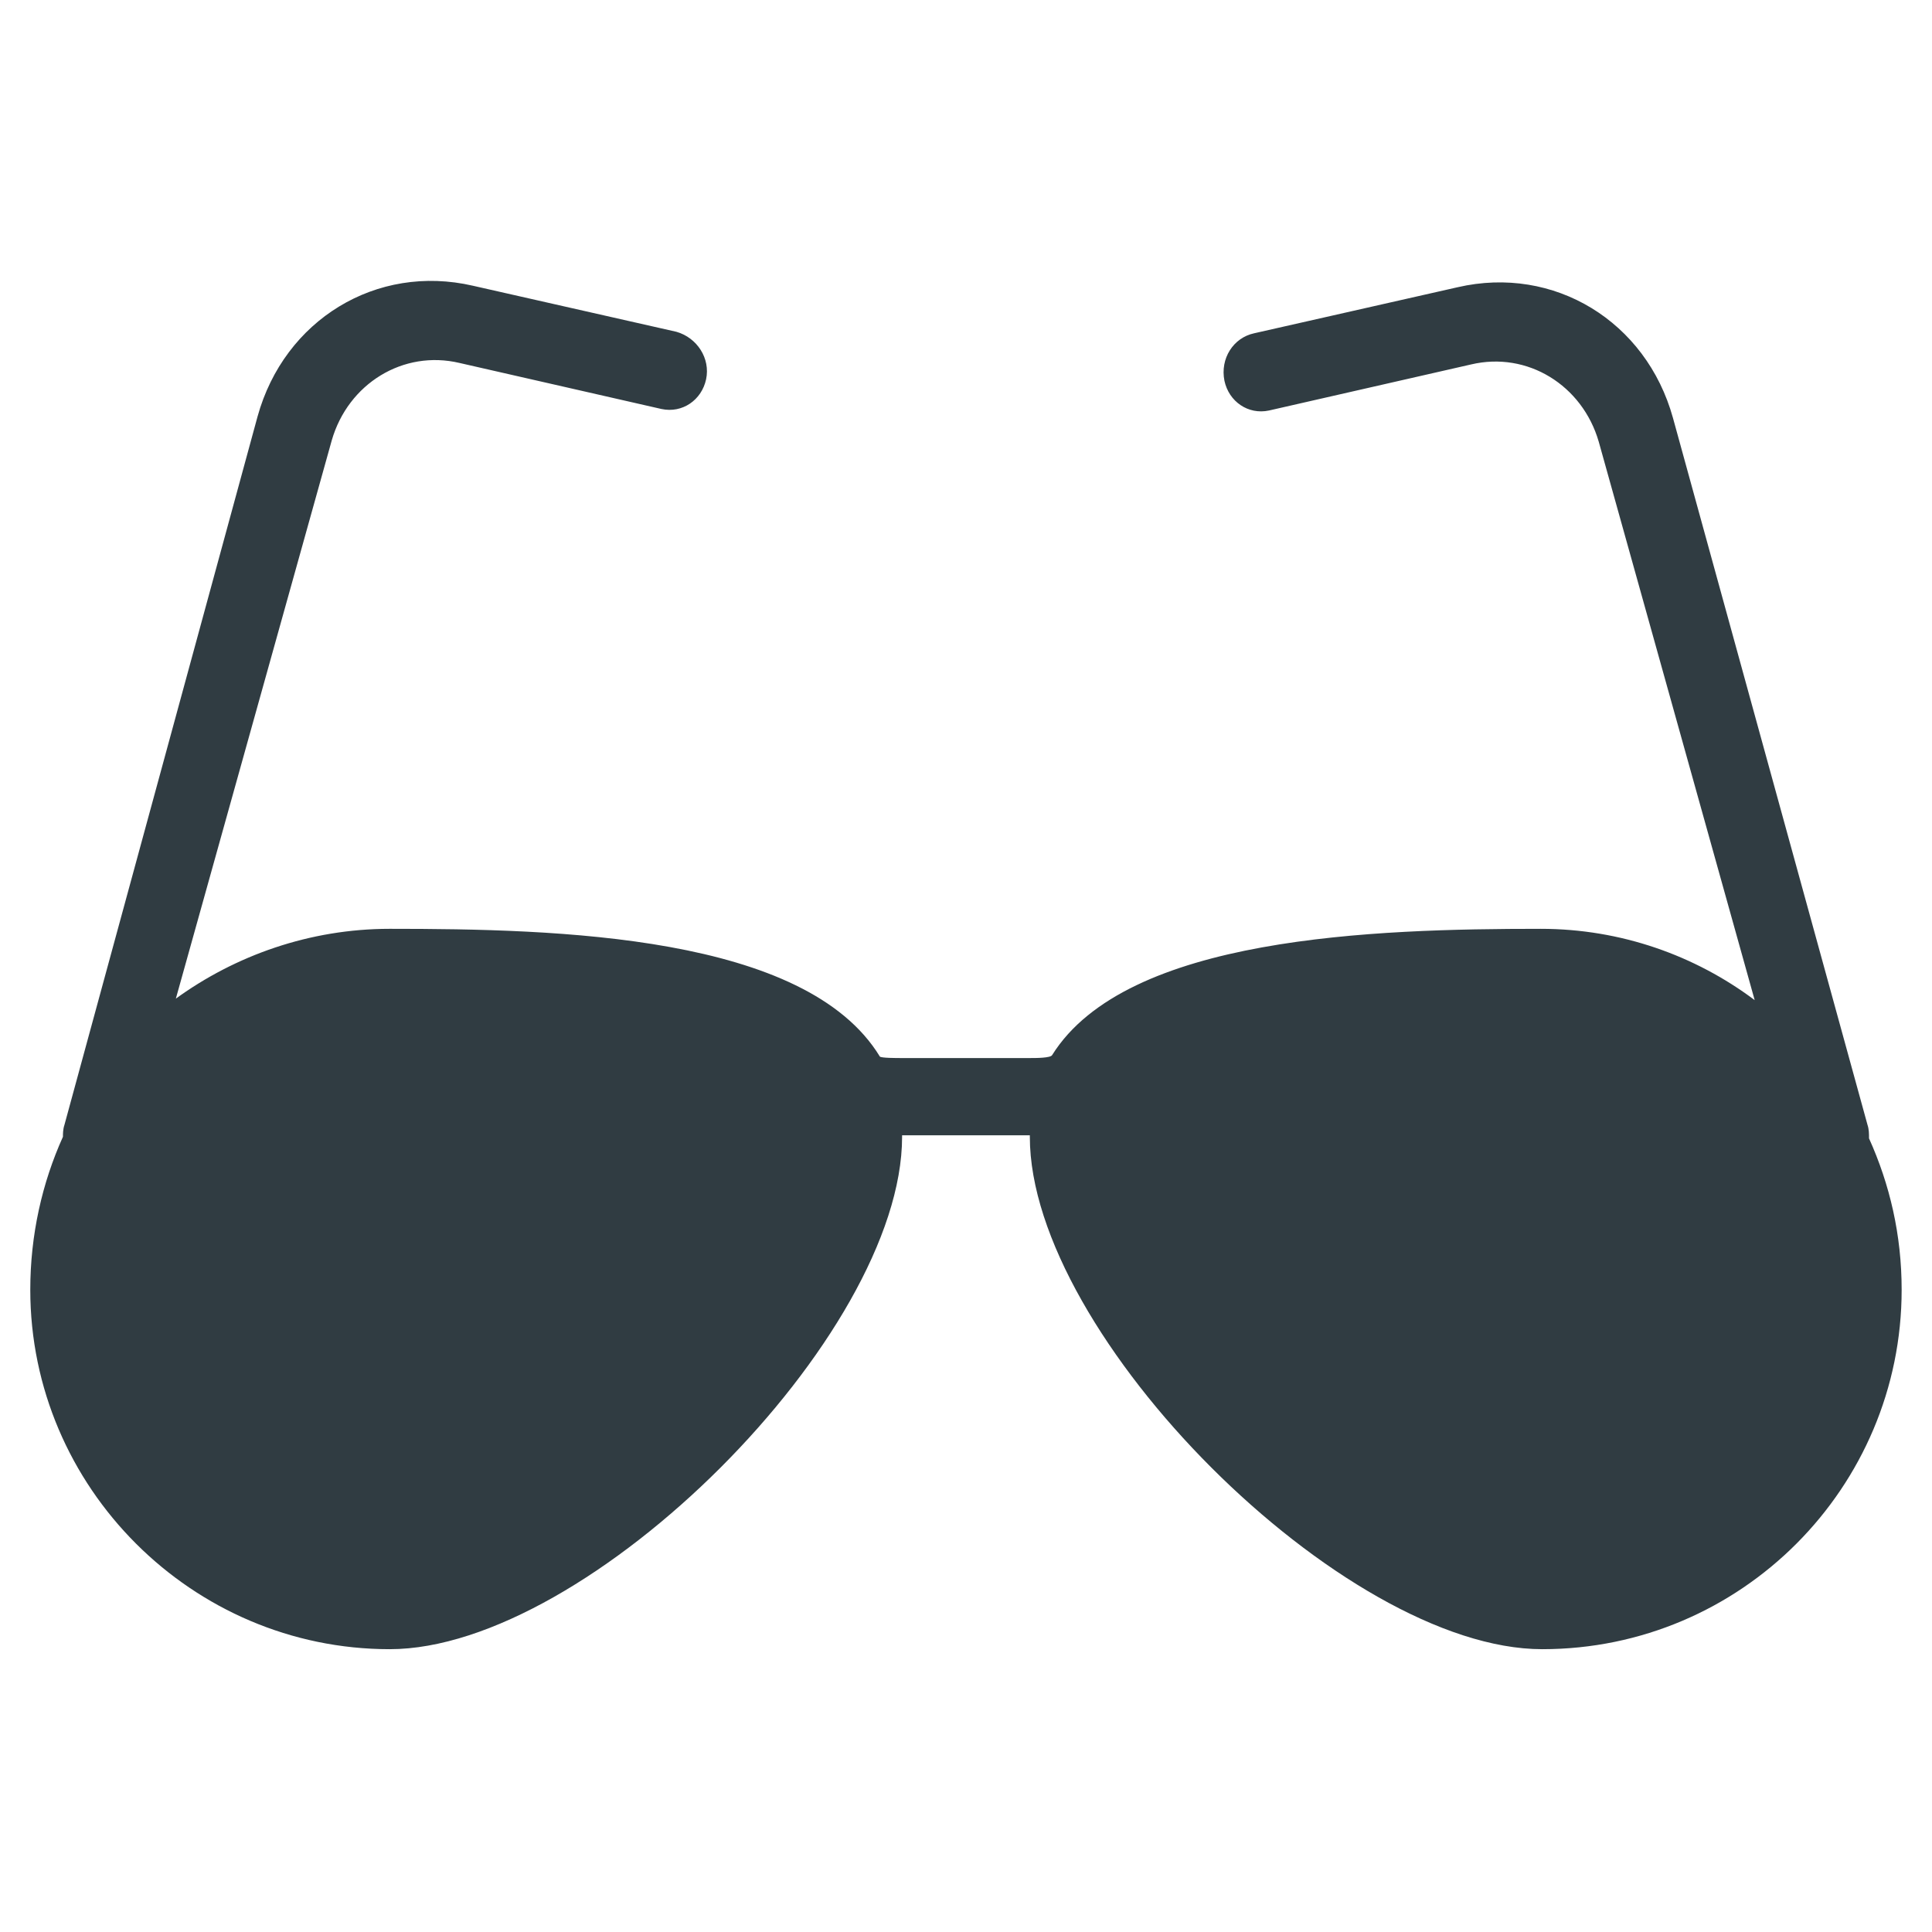 <?xml version="1.0" encoding="UTF-8"?>
<!-- Uploaded to: ICON Repo, www.svgrepo.com, Generator: ICON Repo Mixer Tools -->
<svg width="800px" height="800px" version="1.1" viewBox="144 144 512 512" xmlns="http://www.w3.org/2000/svg">
 <path d="m639.31 445.66c0-1.18 0-2.363-0.395-3.543l-51.562-187.36c-7.086-25.586-31.488-40.539-57.07-34.637l-53.922 12.203c-5.512 1.18-9.055 6.691-7.871 12.594 1.18 5.512 6.297 9.055 11.809 7.871l53.531-12.203c14.957-3.543 29.52 5.512 33.852 20.469l41.328 147.99c-15.742-11.809-35.426-18.895-56.68-18.895-44.082 0-109.82 1.969-129.5 33.457-0.395 0.789-4.328 0.789-5.902 0.789h-33.852c-1.574 0-5.512 0-5.902-0.395-19.68-32.273-85.41-33.852-129.89-33.852-21.254 0-40.934 7.086-56.68 18.5l41.328-147.99c4.328-14.957 18.895-24.008 33.852-20.469l53.531 12.203c5.512 1.18 10.629-2.363 11.809-7.871 1.18-5.512-2.363-11.02-7.871-12.594l-53.922-12.203c-25.586-5.902-49.988 9.055-57.07 34.637l-51.184 187.75c-0.395 1.18-0.395 2.363-0.395 3.148-5.508 12.203-8.656 25.98-8.656 40.543 0 52.348 42.902 95.25 95.25 95.25 52.742 0 135.79-83.051 135.79-135.79v-0.395h33.852v0.395c0 52.742 83.051 135.79 135.79 135.79s95.25-42.902 95.25-95.25c0-14.562-3.148-27.945-8.66-40.148z" fill="#303c42"/>
</svg>